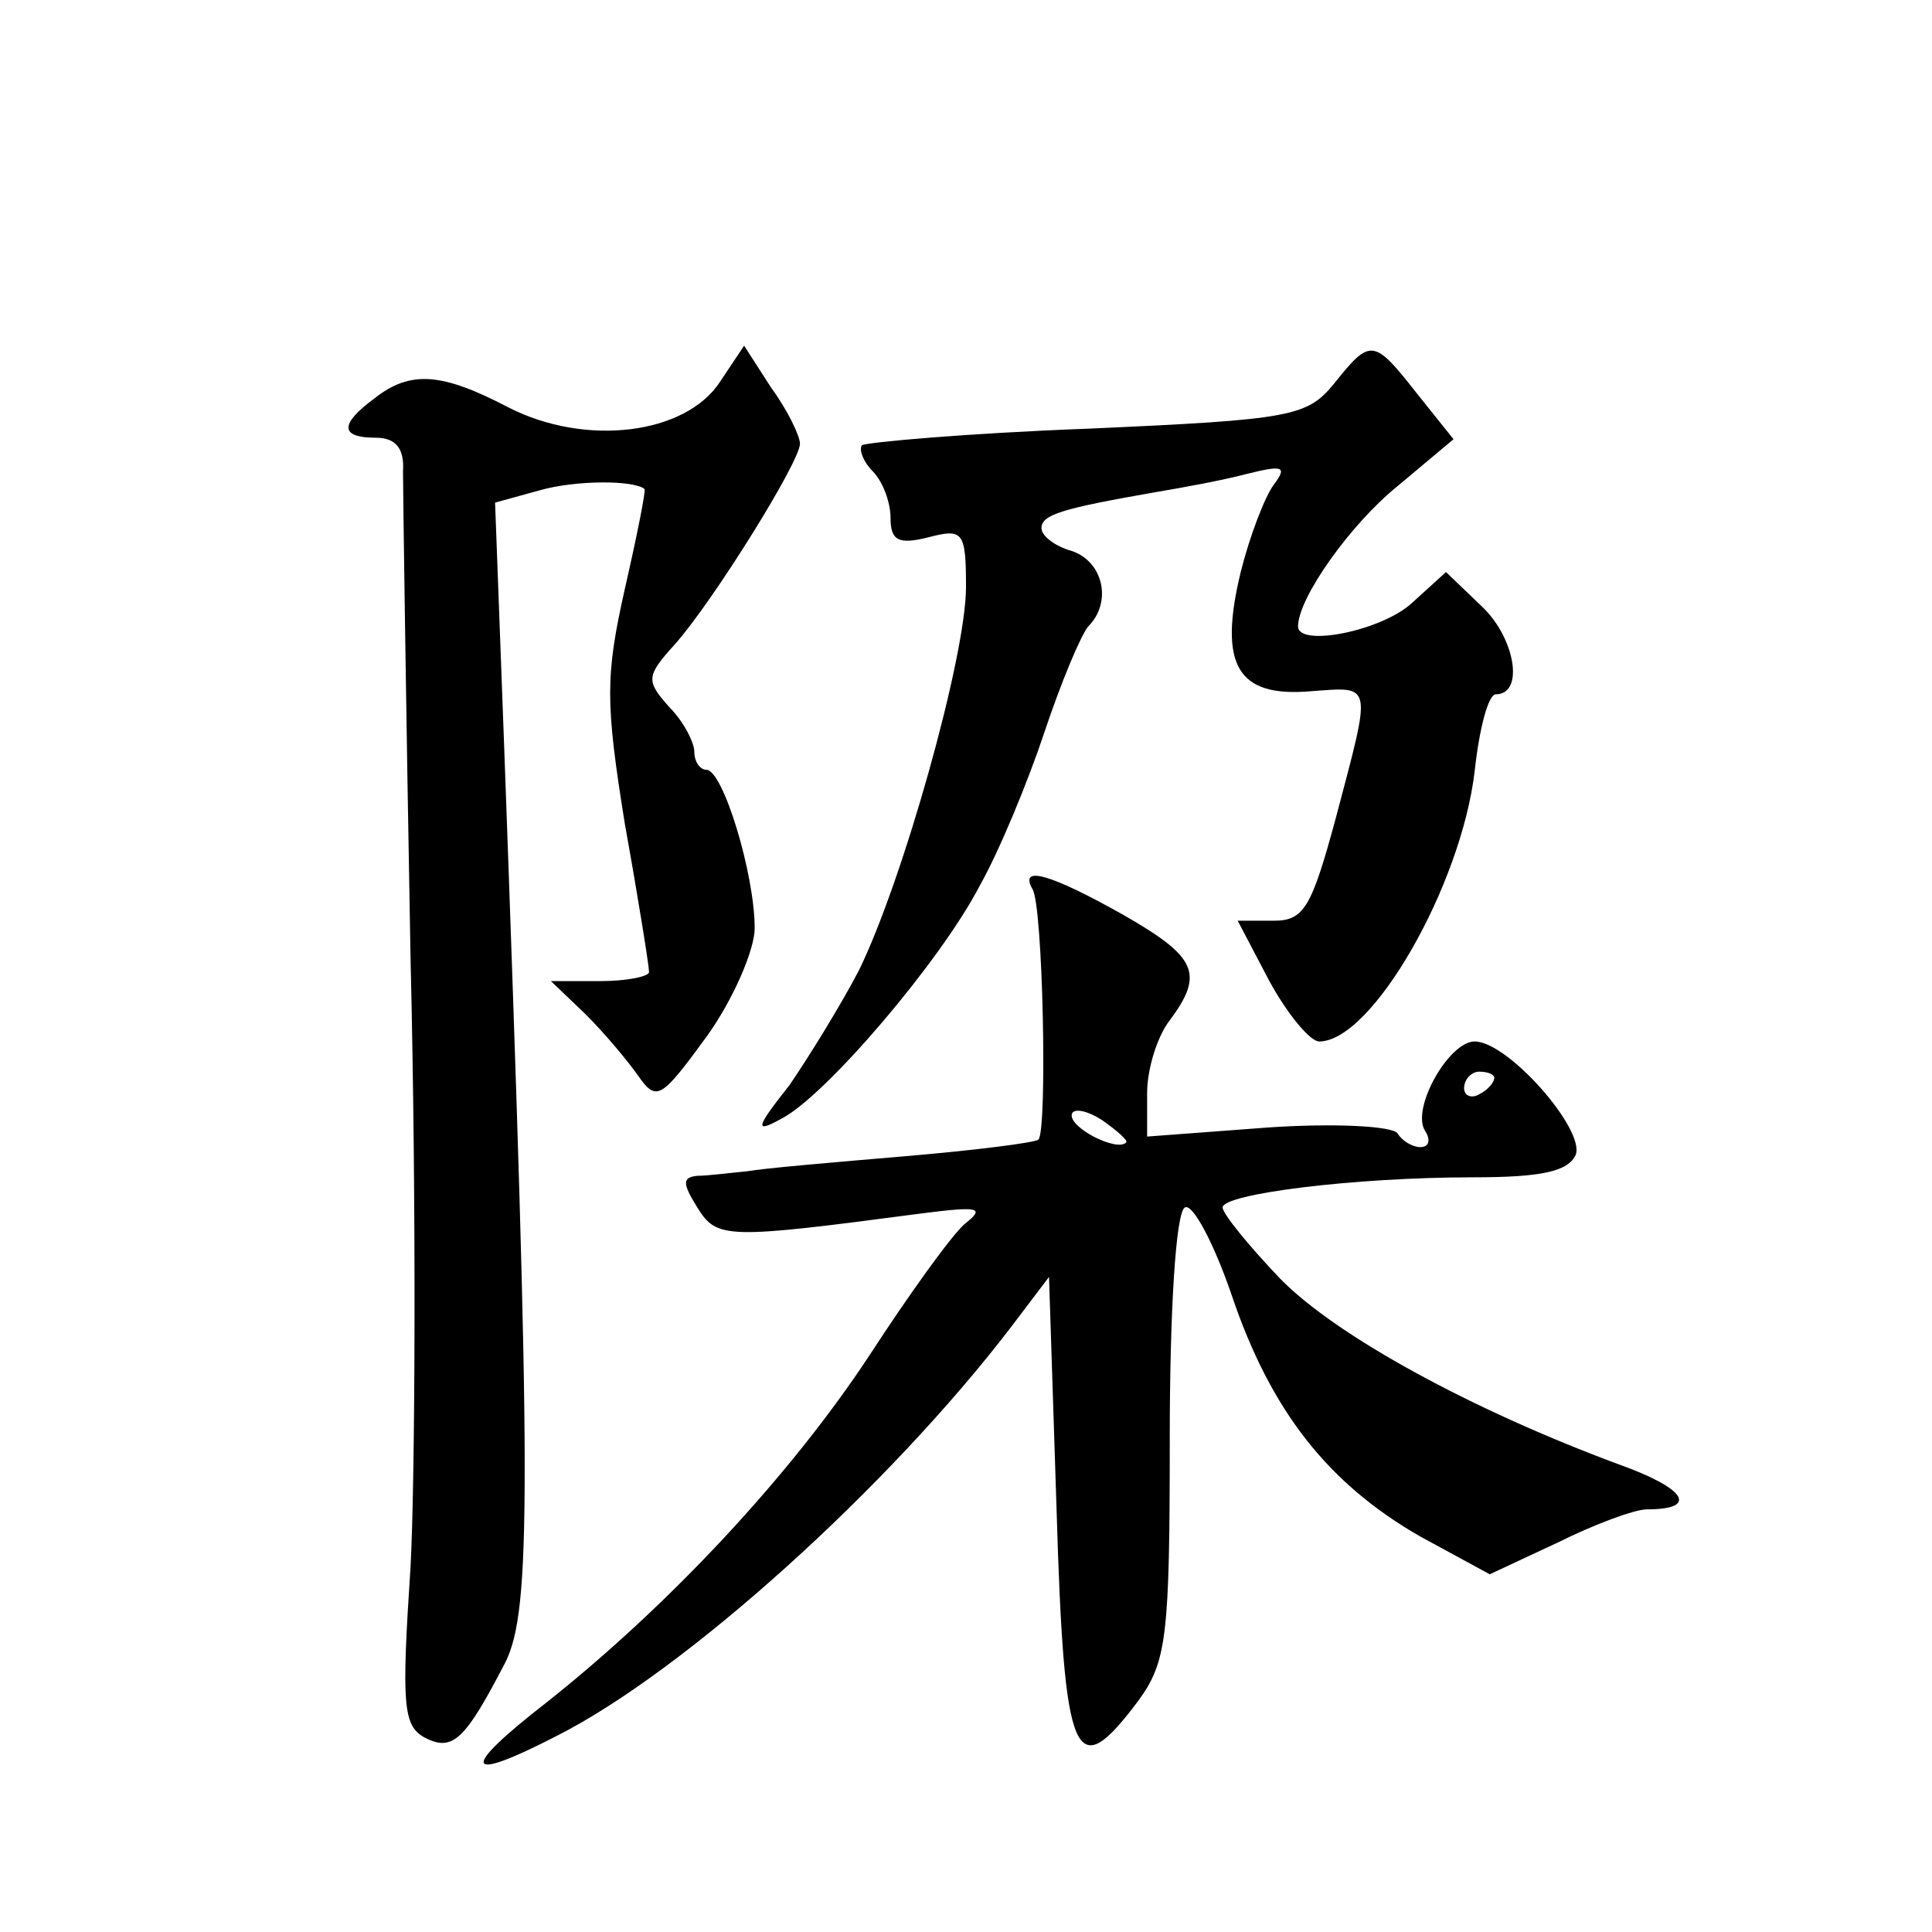 <?xml version="1.0" standalone="no"?>
<!DOCTYPE svg PUBLIC "-//W3C//DTD SVG 20010904//EN"
 "http://www.w3.org/TR/2001/REC-SVG-20010904/DTD/svg10.dtd">
<svg version="1.0" xmlns="http://www.w3.org/2000/svg"
 width="128pt" height="128pt" viewBox="0 0 128 128"
 preserveAspectRatio="xMidYMid meet">
<g transform="translate(0,128) scale(0.1,-0.1)"
fill="#0" stroke="none">
<path d="M477 1027 c-23 -35 -89 -43 -140 -17 -44 23 -65 25 -89 6 -23 -17 -23
-26 1 -26 13 0 19 -7 18 -22 0 -13 2 -158 5 -323 4 -165 3 -347 0 -403 -6 -91 -5
-105 9 -113 19 -10 27 -2 54 50 17 35 17 114 -1 607 l-6 161 29 8 c24 7 63 7 70
1 1 -1 -5 -31 -13 -66 -13 -58 -13 -75 0 -156 9 -50 16 -94 16 -98 0 -3 -15 -6
-32 -6 l-33 0 23 -22 c13 -13 28 -31 35 -41 12 -17 15 -15 45 26 18 25 32 58 32
72 0 36 -21 105 -32 105 -4 0 -8 5 -8 12 0 6 -7 20 -17 30 -15 17 -15 20 4 41 25
28 83 121 83 133 0 5 -8 22 -19 37 l-18 28 -16 -24z M884 1026 c-18 -22 -28 -24
-163 -30 -80 -3 -147 -9 -150 -11 -2 -3 1 -11 7 -17 7 -7 12 -21 12 -31 0 -15 5
-18 25 -13 23 6 25 4 25 -33 0 -46 -42 -195 -71 -254 -12 -23 -33 -57 -46 -76 -23
-29 -23 -32 -5 -22 29 15 105 104 131 154 13 23 32 69 43 102 11 33 24 64 29 70
16 16 10 43 -11 50 -11 3 -20 10 -20 15 0 9 13 13 76 24 18 3 45 8 60 12 24 6 27
5 18 -7 -6 -8 -16 -34 -22 -58 -15 -62 -2 -83 46 -79 42 3 41 7 17 -84 -16 -59
-21 -68 -41 -68 l-24 0 21 -40 c12 -22 27 -40 33 -40 35 0 94 103 103 179 3 28
9 51 14 51 19 0 13 37 -9 58 l-24 23 -22 -20 c-20 -19 -76 -30 -76 -16 0 19 35
68 66 93 l37 31 -24 30 c-29 37 -31 37 -55 7z M684 691 c7 -10 10 -160 4 -166 -2
-2 -41 -7 -88 -11 -47 -4 -94 -8 -105 -10 -11 -1 -26 -3 -33 -3 -10 -1 -10 -5 0
-21 13 -21 19 -21 148 -4 39 5 43 4 29 -7 -9 -8 -37 -47 -63 -87 -52 -79 -132 -165
-214 -230 -58 -45 -55 -54 7 -22 85 43 220 165 301 271 l25 33 5 -154 c5 -168 12
-183 54 -127 19 26 21 42 21 175 0 83 4 149 10 152 5 3 19 -23 31 -58 26 -77 64
-125 125 -160 l46 -25 45 21 c24 12 51 22 59 22 35 0 26 14 -19 30 -97 36 -187
85 -224 123 -21 22 -38 43 -38 47 0 9 87 20 166 20 46 0 63 4 68 15 6 17 -45 75
-67 75 -17 0 -42 -44 -33 -59 4 -6 3 -11 -3 -11 -5 0 -12 4 -15 9 -3 5 -42 7 -86
4 l-80 -6 0 29 c0 16 7 38 15 48 23 31 18 42 -31 70 -48 27 -69 33 -60 17z m306
-125 c0 -3 -4 -8 -10 -11 -5 -3 -10 -1 -10 4 0 6 5 11 10 11 6 0 10 -2 10 -4z m-244
-43 c-6 -6 -36 9 -36 18 0 5 9 4 20 -3 10 -7 18 -14 16 -15z"/>
</g>
</svg>
